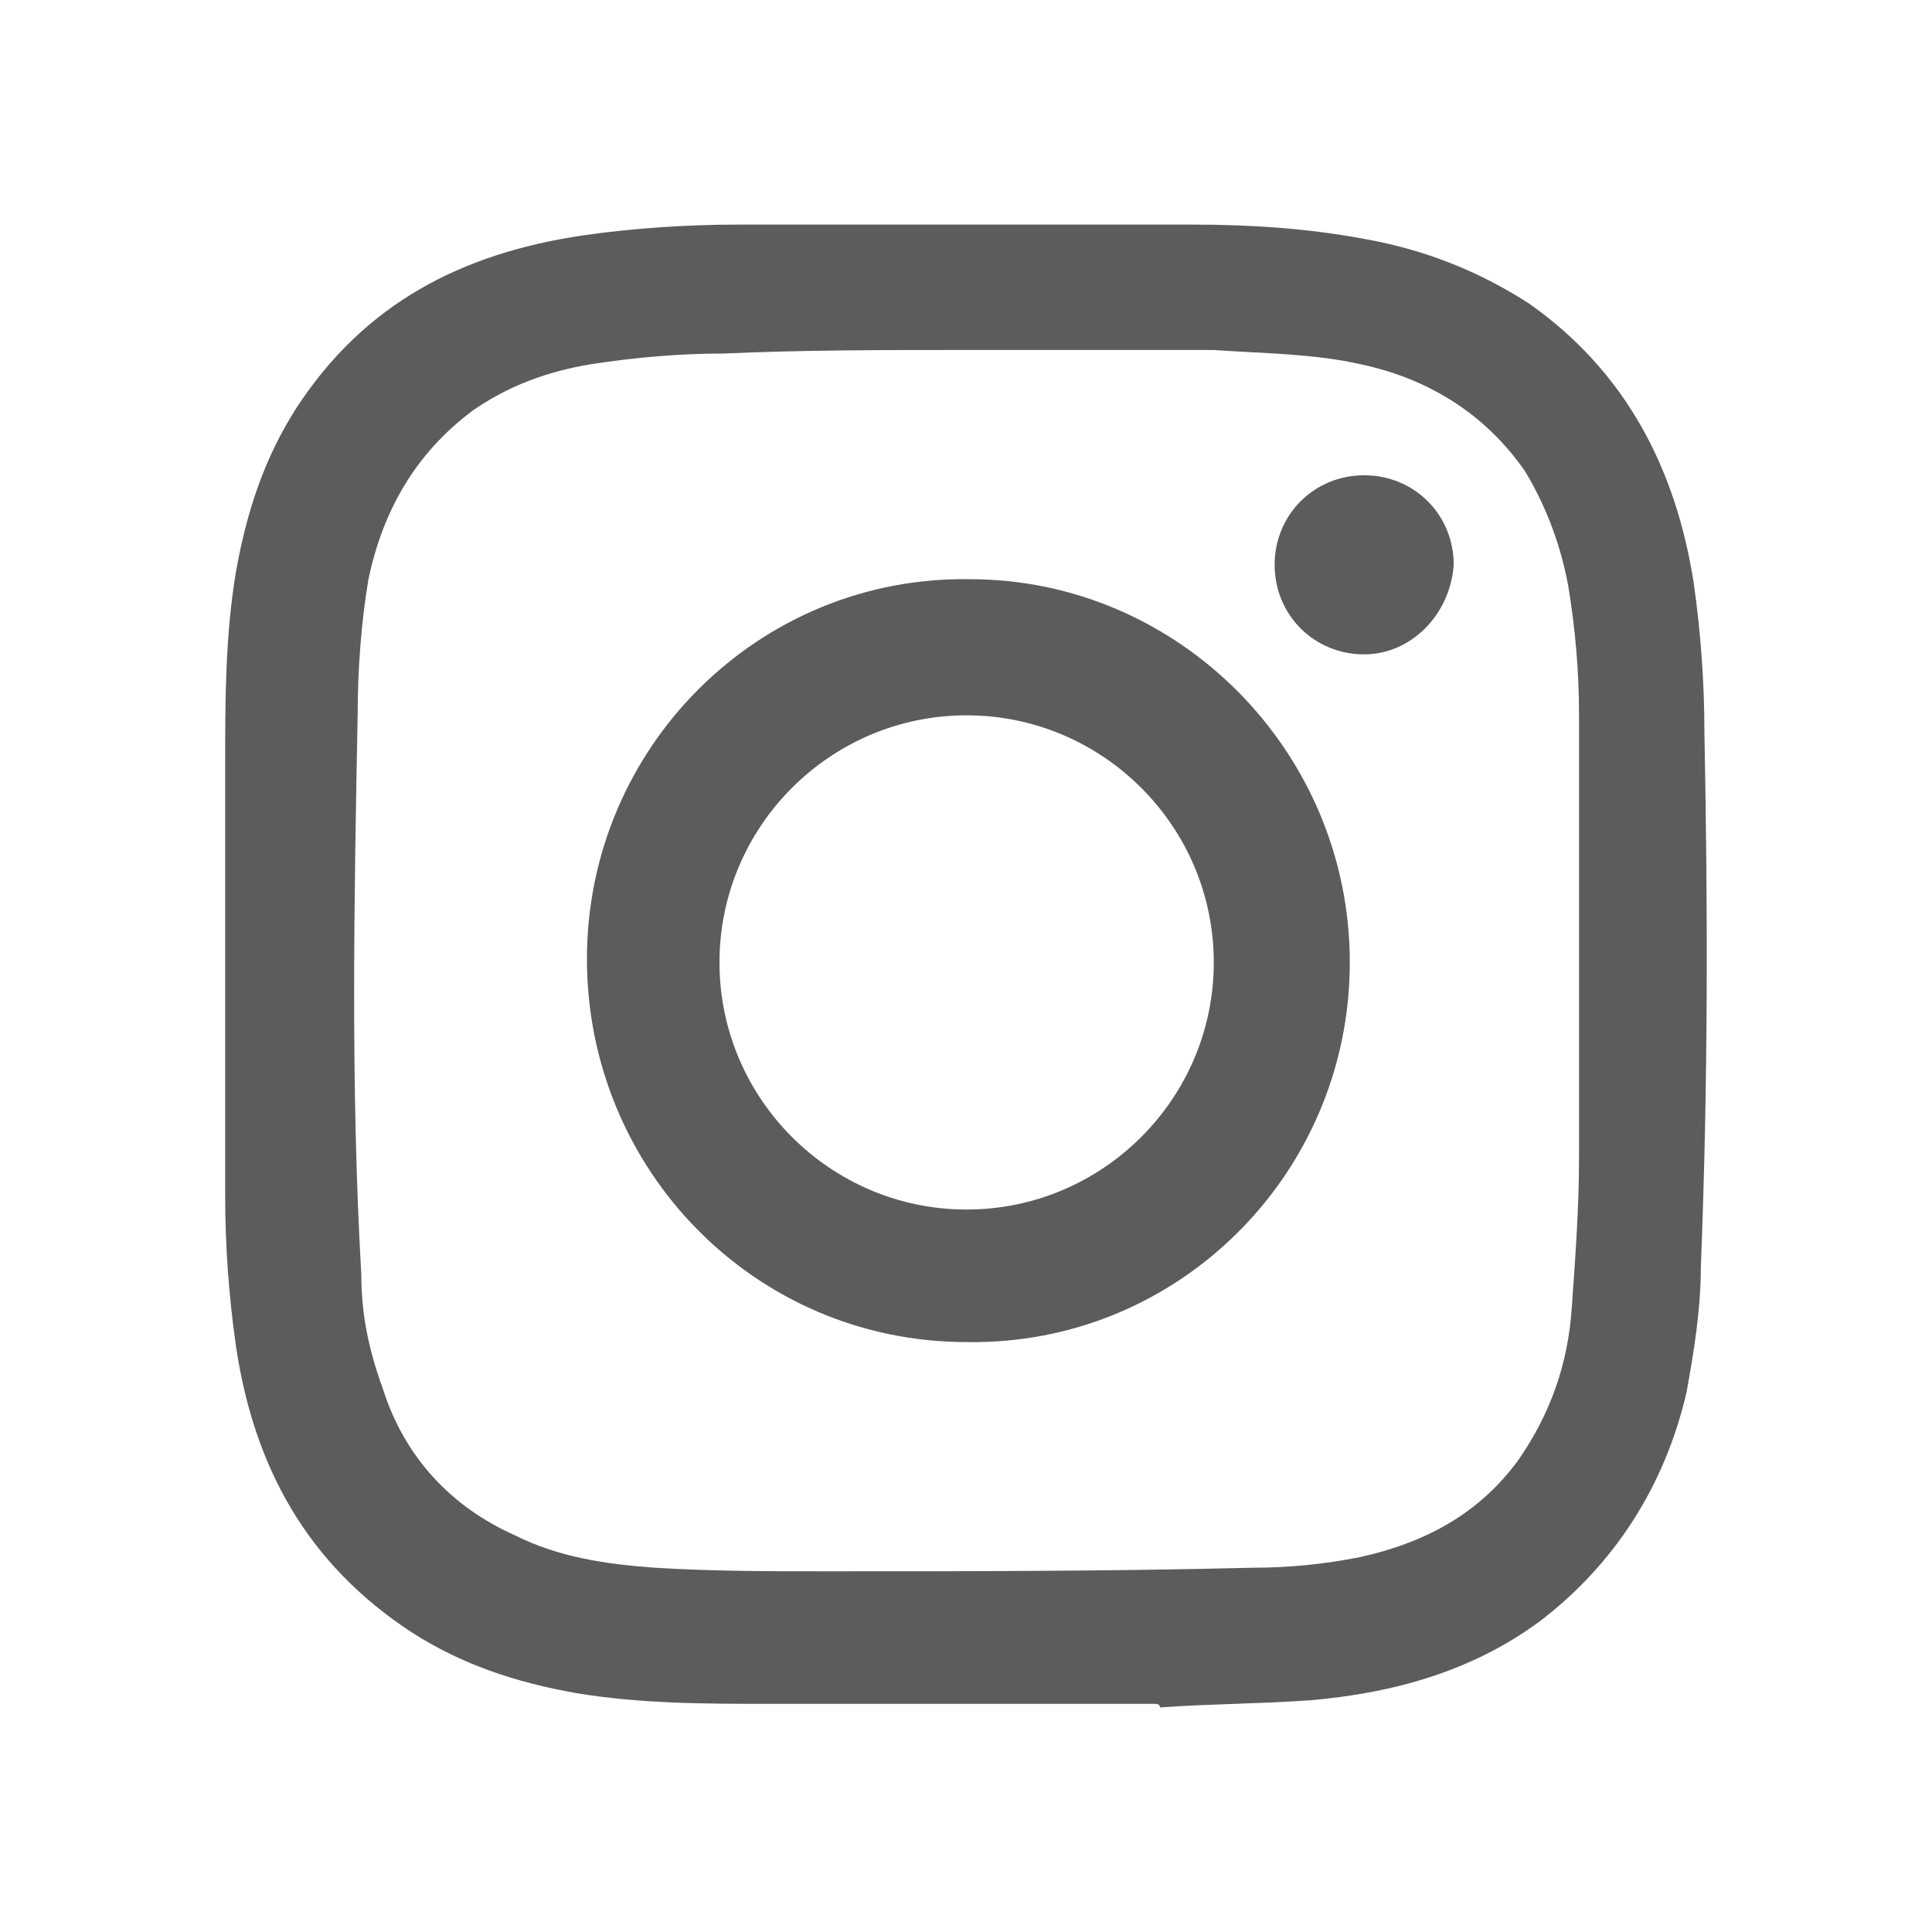 <?xml version="1.0" encoding="UTF-8"?> <svg xmlns="http://www.w3.org/2000/svg" width="20" height="20" viewBox="0 0 20 20" fill="none"> <path d="M11.934 17.638C10.636 17.638 9.376 17.638 8.078 17.638C8.041 17.638 8.004 17.638 7.967 17.638C7.3 17.638 6.632 17.638 5.965 17.527C5.334 17.415 4.778 17.23 4.259 16.896C3.184 16.192 2.628 15.191 2.442 13.93C2.368 13.411 2.331 12.892 2.331 12.373C2.331 10.89 2.331 9.407 2.331 7.924C2.331 7.256 2.331 6.589 2.442 5.922C2.554 5.291 2.739 4.735 3.073 4.216C3.777 3.141 4.778 2.622 6.039 2.436C6.558 2.362 7.114 2.325 7.633 2.325C9.19 2.325 10.785 2.325 12.342 2.325C12.935 2.325 13.528 2.362 14.122 2.473C14.752 2.585 15.308 2.807 15.827 3.141C16.828 3.845 17.347 4.846 17.533 6.033C17.607 6.552 17.644 7.071 17.644 7.59C17.681 9.444 17.681 11.261 17.607 13.114C17.607 13.559 17.533 14.004 17.459 14.412C17.236 15.376 16.717 16.192 15.938 16.785C15.234 17.304 14.418 17.527 13.566 17.601C13.046 17.638 12.527 17.638 12.008 17.675C12.008 17.638 11.971 17.638 11.934 17.638ZM10.006 3.623C9.153 3.623 8.301 3.623 7.485 3.66C7.04 3.66 6.595 3.697 6.113 3.771C5.668 3.845 5.26 3.994 4.89 4.253C4.296 4.698 3.963 5.291 3.814 5.996C3.74 6.441 3.703 6.923 3.703 7.368C3.666 9.296 3.629 11.261 3.74 13.189C3.74 13.597 3.814 13.967 3.963 14.375C4.185 15.079 4.667 15.599 5.334 15.895C5.779 16.118 6.261 16.192 6.78 16.229C7.374 16.266 7.967 16.266 8.56 16.266C10.043 16.266 11.489 16.266 12.972 16.229C13.343 16.229 13.714 16.192 14.085 16.118C14.752 15.969 15.308 15.673 15.716 15.117C16.05 14.635 16.235 14.116 16.272 13.522C16.309 13.003 16.346 12.484 16.346 12.002C16.346 10.482 16.346 8.925 16.346 7.405C16.346 6.96 16.309 6.515 16.235 6.07C16.161 5.662 16.013 5.254 15.79 4.883C15.382 4.29 14.789 3.919 14.085 3.771C13.603 3.66 13.084 3.66 12.565 3.623C11.675 3.623 10.859 3.623 10.006 3.623Z" fill="#5C5C5C"></path> <path d="M13.973 9.963C13.973 12.15 12.194 13.93 10.006 13.893C7.819 13.893 6.076 12.113 6.076 9.926C6.076 7.738 7.856 5.959 10.043 5.996C12.194 5.996 13.973 7.775 13.973 9.963ZM12.565 9.963C12.565 8.554 11.415 7.405 10.006 7.405C8.597 7.405 7.448 8.554 7.448 9.963C7.448 11.372 8.597 12.521 10.006 12.521C11.415 12.521 12.565 11.372 12.565 9.963Z" fill="#5C5C5C"></path> <path d="M14.122 6.774C13.603 6.774 13.195 6.366 13.195 5.847C13.195 5.328 13.603 4.92 14.122 4.92C14.641 4.92 15.049 5.328 15.049 5.847C15.012 6.366 14.604 6.774 14.122 6.774Z" fill="#5C5C5C"></path> </svg> 